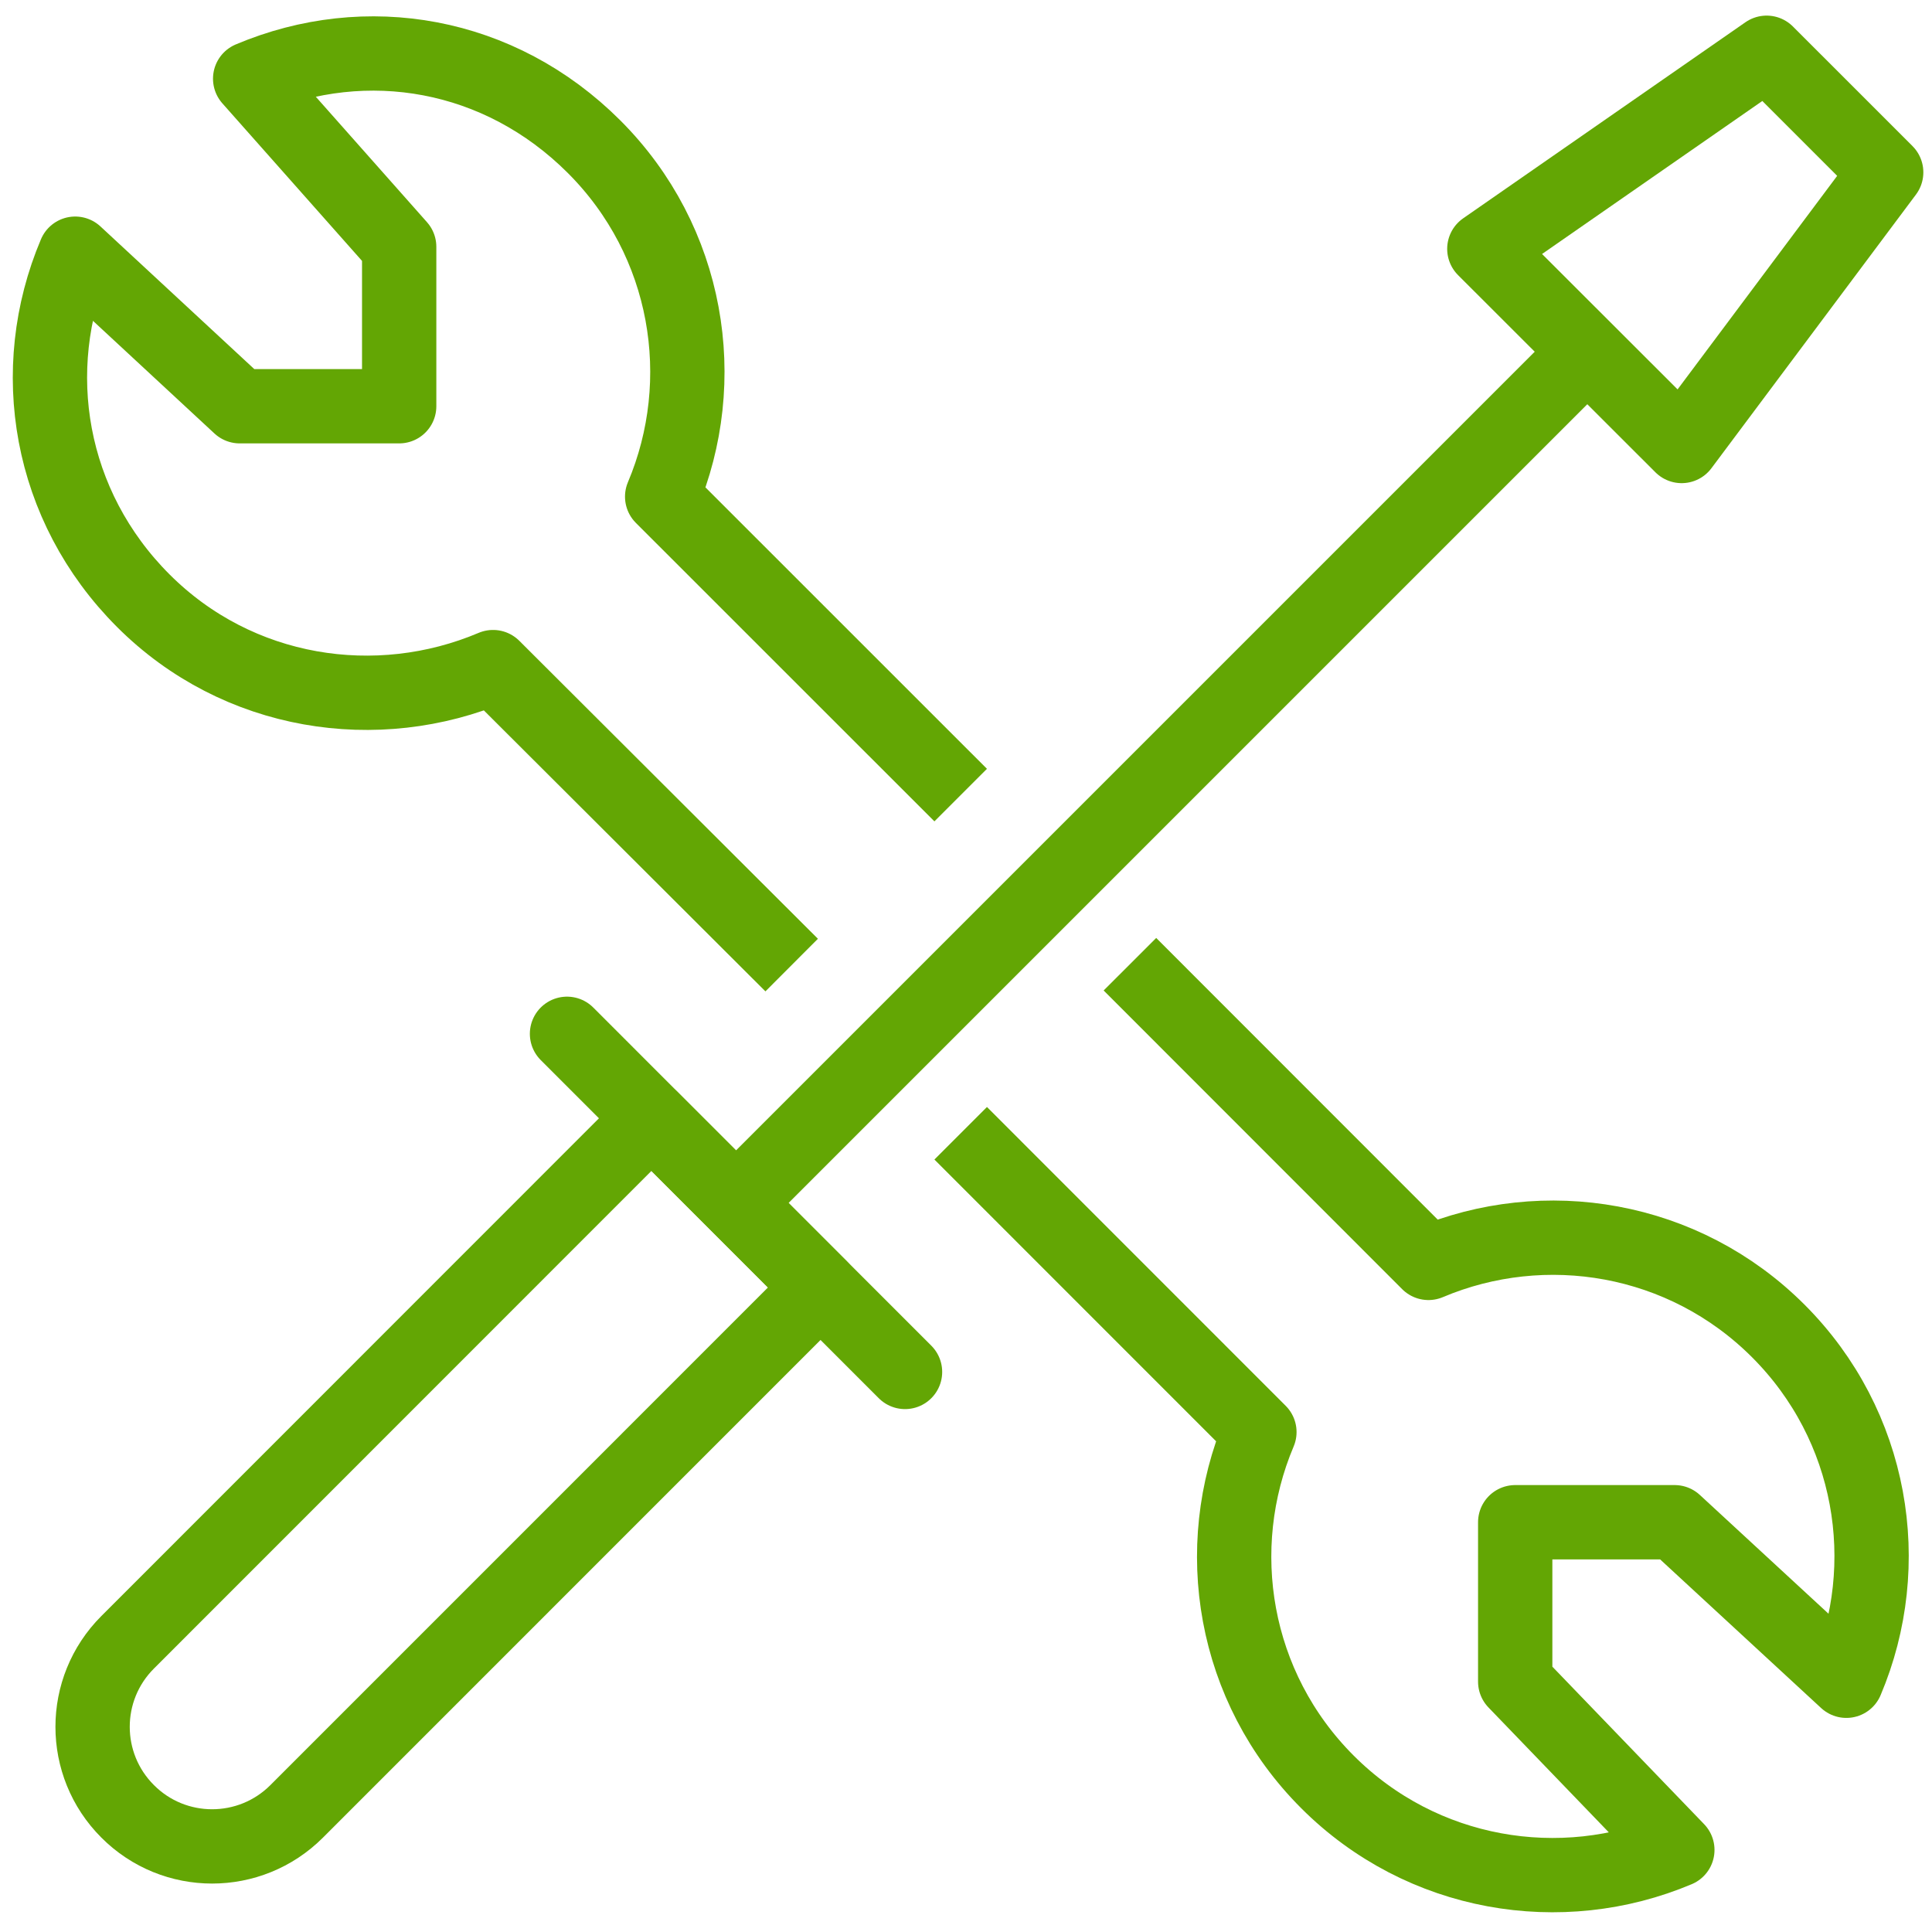 <?xml version="1.0" encoding="UTF-8" standalone="no"?>
<svg width="52px" height="52px" viewBox="0 0 52 52" version="1.1" xmlns="http://www.w3.org/2000/svg" xmlns:xlink="http://www.w3.org/1999/xlink">
    <!-- Generator: Sketch 40.1 (33804) - http://www.bohemiancoding.com/sketch -->
    <title>mantenimiento-reparaciones</title>
    <desc>Created with Sketch.</desc>
    <defs></defs>
    <g id="Page-1" stroke="none" stroke-width="1" fill="none" fill-rule="evenodd" stroke-linejoin="round">
        <g id="SPANISH_ICONS_4" transform="translate(-124, -411)" stroke="#63A604" stroke-width="2">
            <g id="mantenimiento-reparaciones" transform="translate(125, 412)">
                <path d="M6.986,47.752 C5.729,49.011 3.688,49.011 2.435,47.752 C1.178,46.496 1.178,44.46 2.435,43.203 L16.532,29.102 L21.083,33.653 L6.986,47.752 L6.986,47.752 Z" id="Stroke-3026"></path>
                <path d="M14.261,26.825 L23.359,35.926" id="Stroke-3027" stroke-linecap="round"></path>
                <path d="M41.722,8.466 L18.79,31.398" id="Stroke-3028"></path>
                <polygon id="Stroke-3029" points="44.262 11.004 38.951 5.698 46.549 0.42 49.767 3.638"></polygon>
                <path d="M24.857,20.4 L16.822,12.367 C18.143,9.243 17.538,5.495 14.989,2.948 C12.445,0.406 8.86,-0.204 5.733,1.118 L9.744,5.643 L9.744,9.934 L5.452,9.934 L1.024,5.828 C-0.3,8.954 0.309,12.618 2.854,15.165 C5.401,17.714 9.149,18.278 12.271,16.955 L20.308,24.975" id="Stroke-3030"></path>
                <path d="M24.857,29.502 L32.897,37.544 C31.575,40.668 32.18,44.414 34.729,46.961 C37.274,49.506 41.02,50.111 44.146,48.791 L39.782,44.262 L39.782,39.971 L44.073,39.971 L48.695,44.238 C50.018,41.114 49.409,37.37 46.864,34.824 C44.318,32.277 40.571,31.67 37.447,32.991 L29.412,24.952" id="Stroke-3031"></path>
            </g>
        </g>
    </g>
</svg>